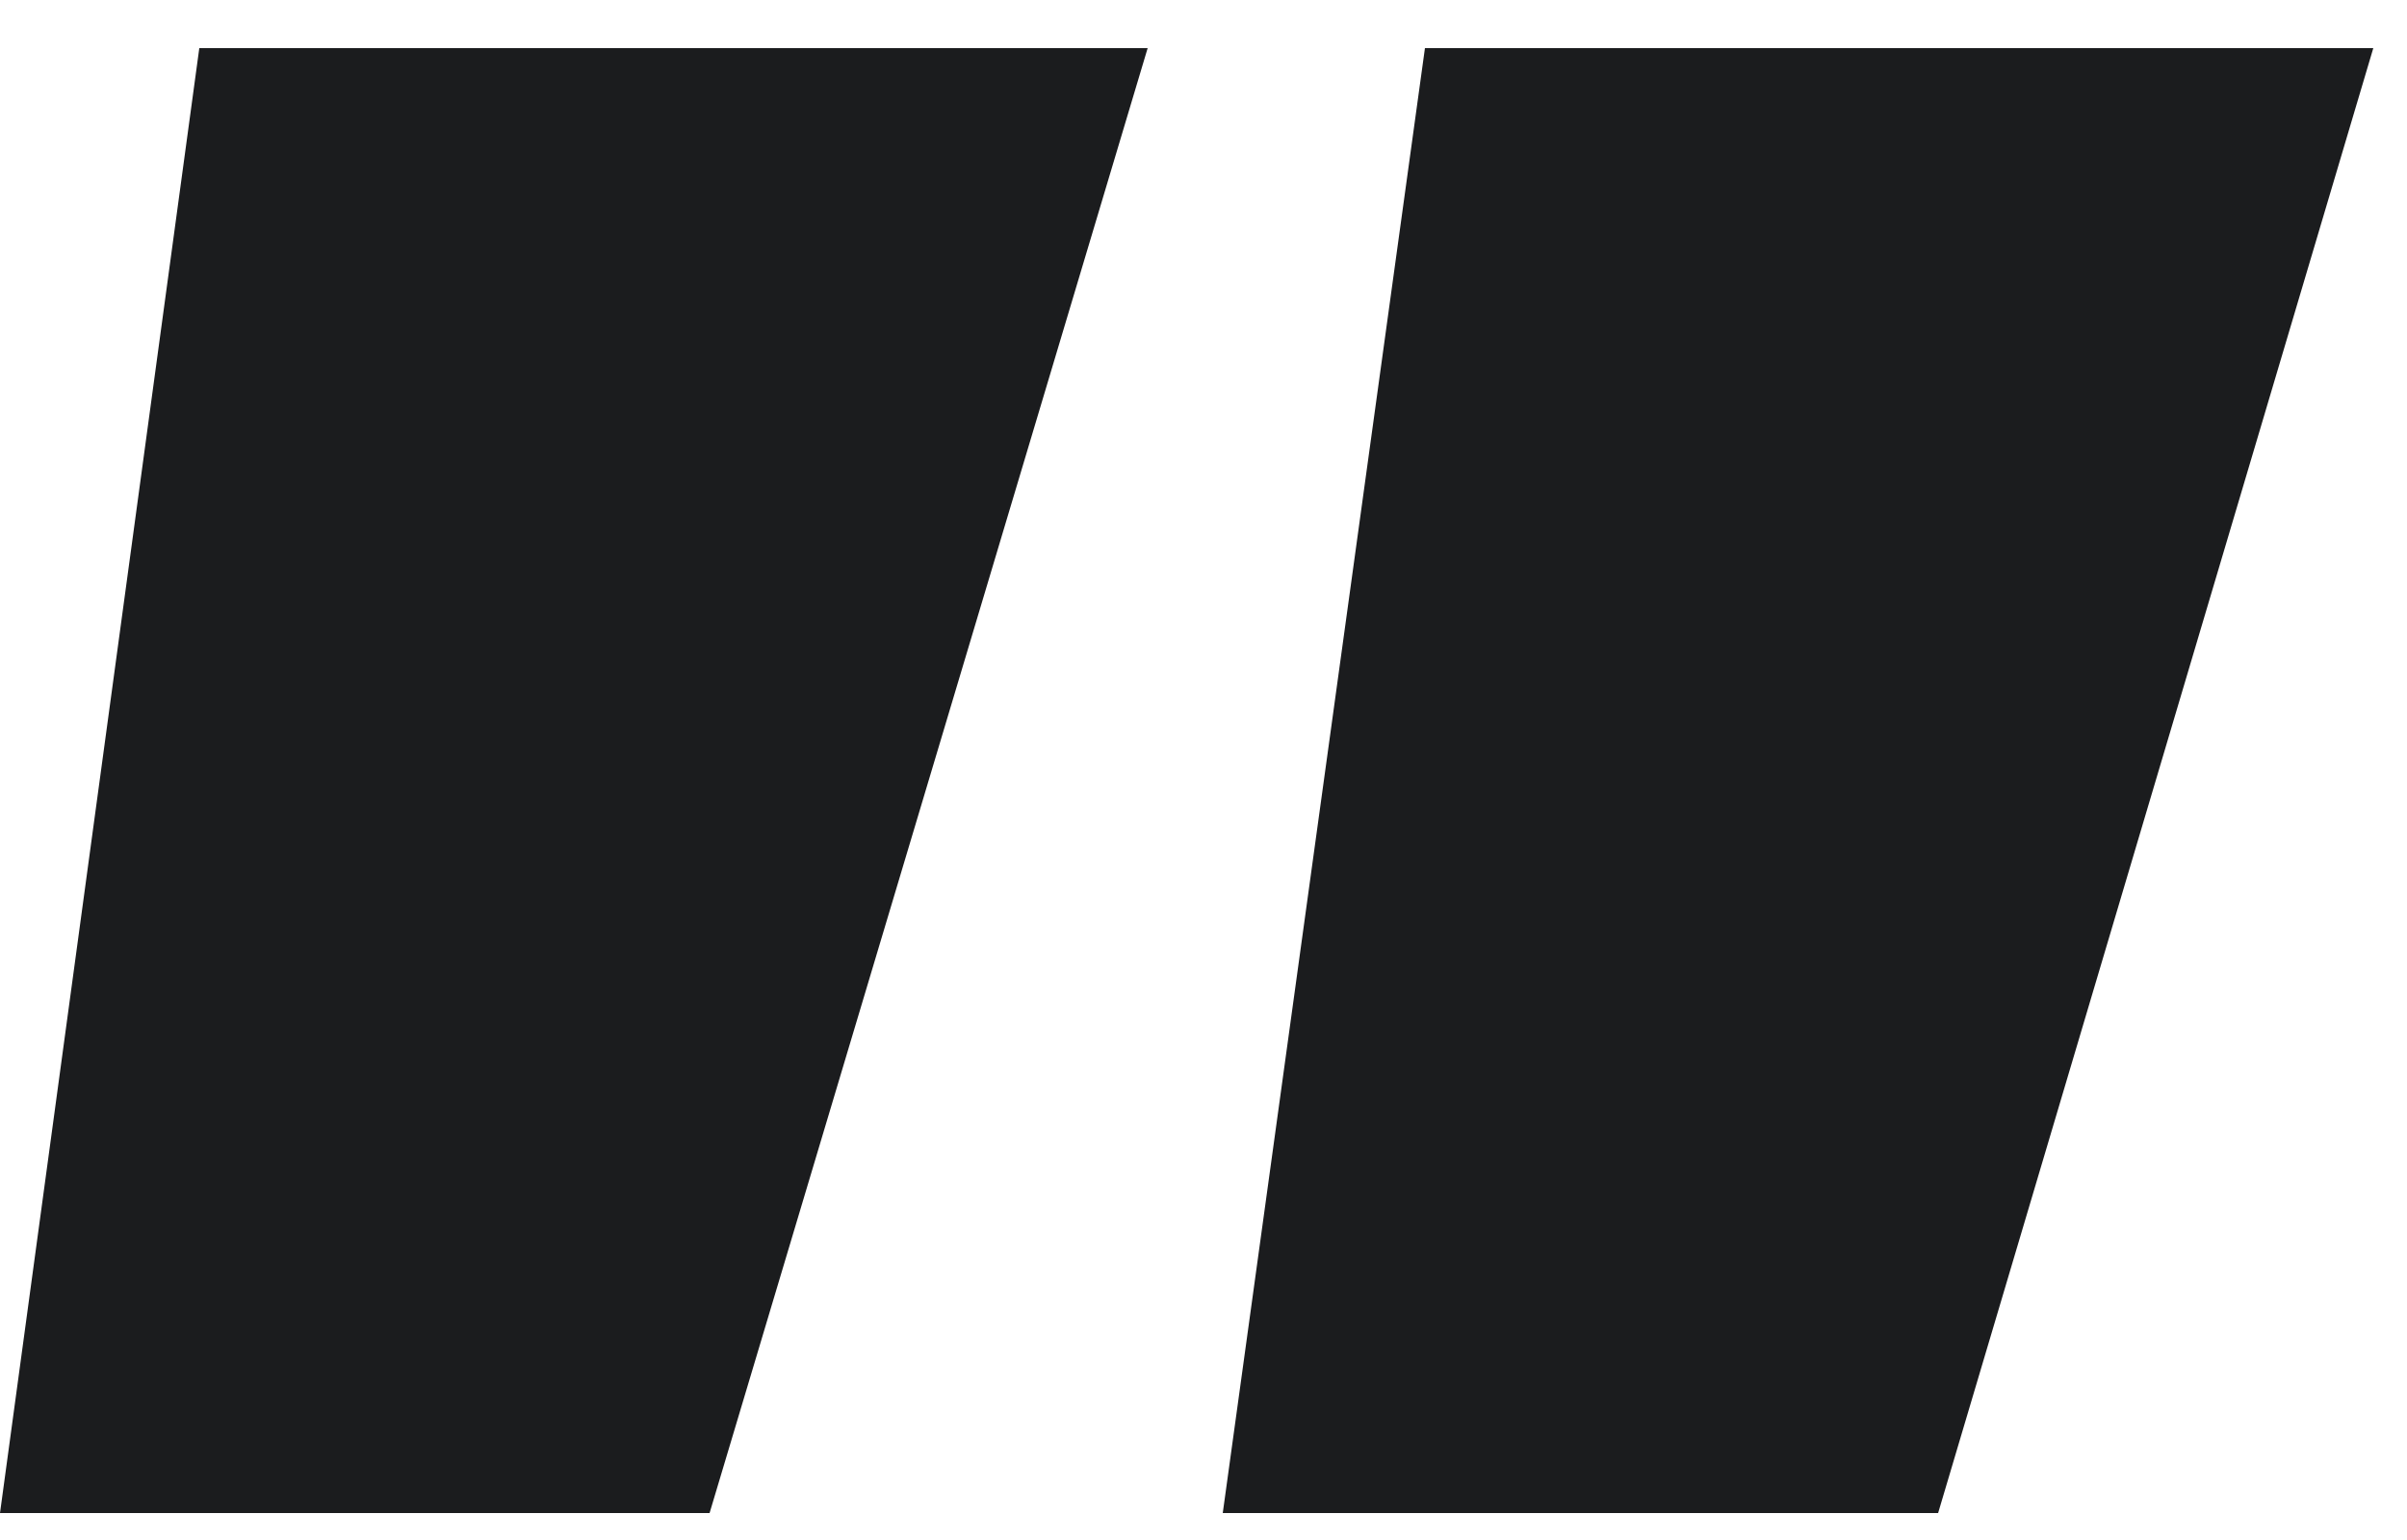 <svg width="25" height="16" viewBox="0 0 25 16" fill="none" xmlns="http://www.w3.org/2000/svg">
<path d="M0 15.72L2.07 0.5H11.92L7.37 15.72H0ZM12.7 15.72L14.8 0.5H24.65L20.13 15.72H12.7Z" fill="#1B1C1E"/>
</svg>
